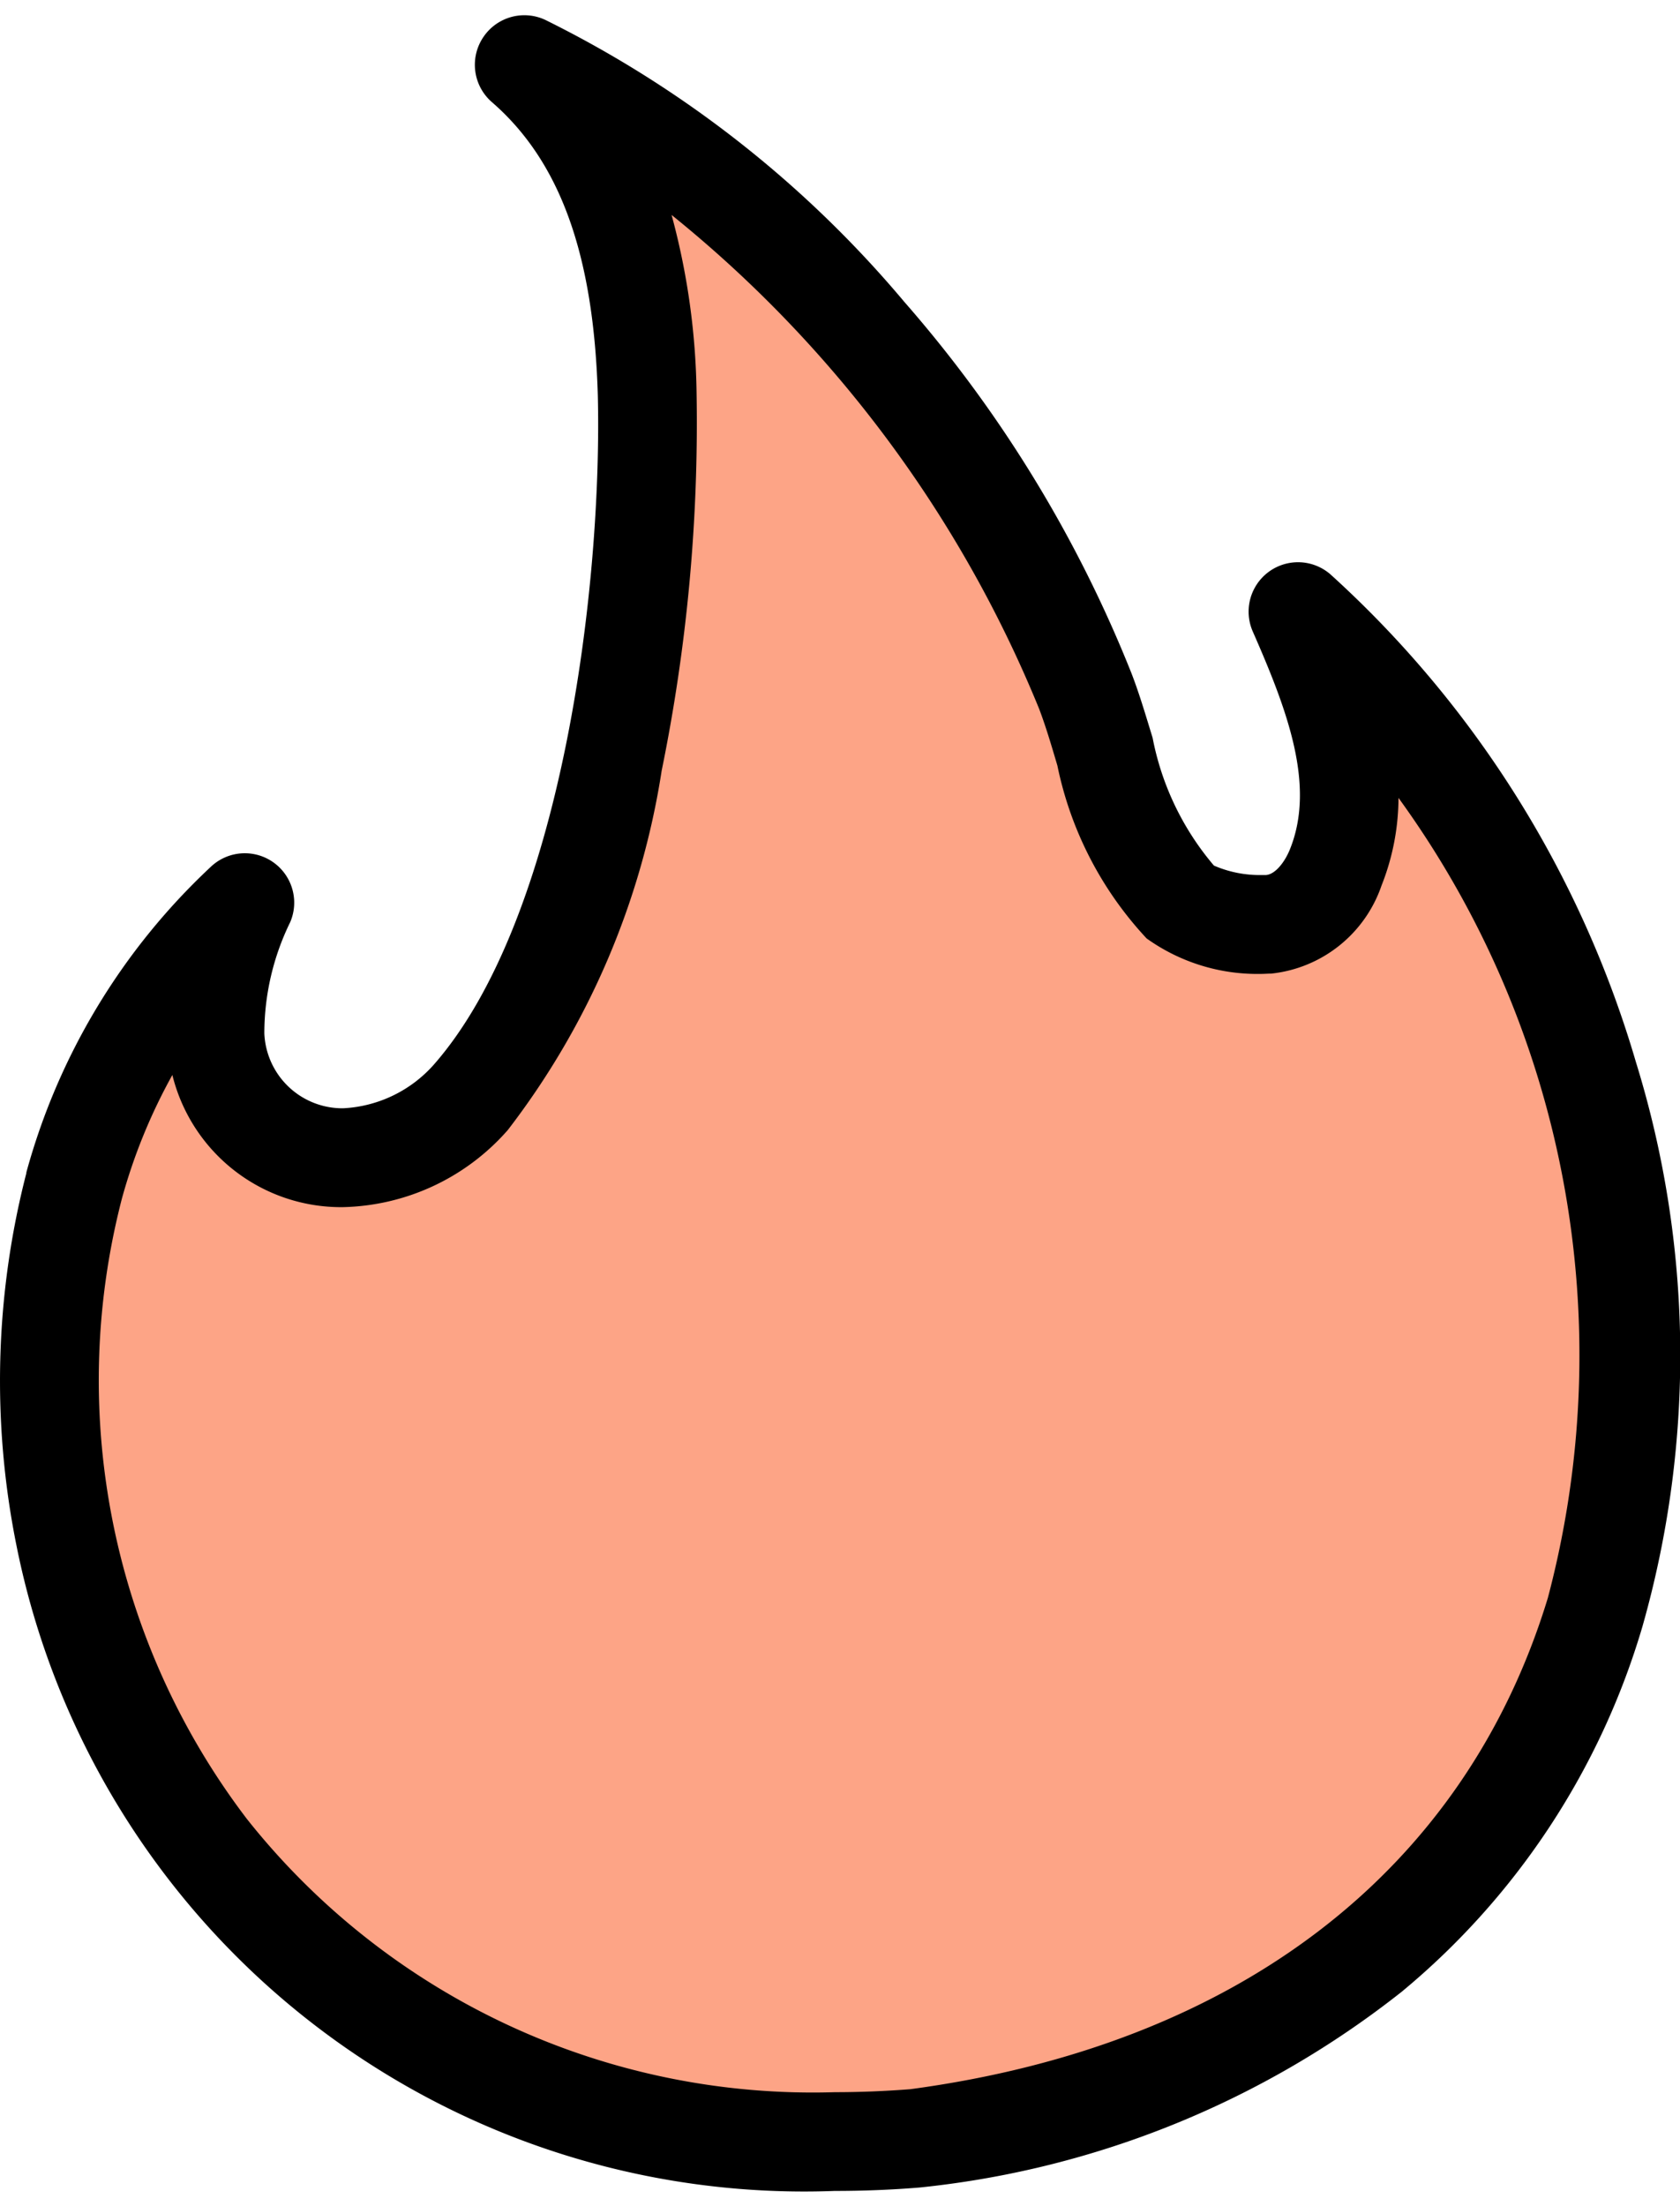 <svg xmlns="http://www.w3.org/2000/svg" width="32" height="42" viewBox="0 0 32 42"><g transform="translate(-1010.002 2047.29)"><g transform="translate(0 0)"><path d="M.471,21.26c-2.336,9.019,4.166,19,15.961,18.062,16.816-2.241,16.5-20.774,7.254-28.946.687,1.564,1.347,3.273.721,4.844A1.578,1.578,0,0,1,23.131,16.3a2.73,2.73,0,0,1-1.672-.417c-1.122-1.043-1.292-2.657-1.805-4C17.949,7.4,13.857,2.27,9.009,0c1.827,1.583,2.27,4.012,2.334,6.251.09,3.766-.689,10.316-3.353,13.339C6.212,21.474,3.5,20.959,3.149,18.479A5.479,5.479,0,0,1,3.7,15.9,11.486,11.486,0,0,0,.471,21.26" transform="translate(1011 -2046)" fill="#fda486"/><path d="M14.9,40.42h0A15.3,15.3,0,0,1-.682,28.144a15.827,15.827,0,0,1,.186-7.1l0-.014a12.445,12.445,0,0,1,3.505-5.81A.941.941,0,0,1,4.53,16.265a4.819,4.819,0,0,0-.493,2.116,1.489,1.489,0,0,0,1.5,1.428,2.473,2.473,0,0,0,1.732-.835c2.446-2.792,3.206-9.142,3.12-12.734-.077-2.684-.719-4.46-2.019-5.587A.941.941,0,0,1,8.2-.571a.941.941,0,0,1,1.189-.34,21.183,21.183,0,0,1,6.839,5.369,24.489,24.489,0,0,1,4.328,7.075c.154.4.276.819.4,1.221a5.294,5.294,0,0,0,1.169,2.435,2.2,2.2,0,0,0,.9.18l.087,0c.188-.012.372-.265.464-.5.486-1.218-.059-2.651-.711-4.135a.941.941,0,0,1,1.485-1.084,20.173,20.173,0,0,1,5.812,9.278,18.864,18.864,0,0,1,.125,10.745A14.235,14.235,0,0,1,25.7,36.629a17.729,17.729,0,0,1-9.133,3.721l-.049.005C15.972,40.4,15.429,40.42,14.9,40.42ZM1.324,21.528A13.78,13.78,0,0,0,3.706,33.34a13.757,13.757,0,0,0,11.2,5.2c.47,0,.954-.019,1.437-.057,6.248-.84,10.56-4.161,12.142-9.353A18.054,18.054,0,0,0,25.64,13.9a4.559,4.559,0,0,1-.323,1.668,2.5,2.5,0,0,1-2.1,1.677c-.065,0-.133.006-.2.006a3.625,3.625,0,0,1-2.174-.675,6.83,6.83,0,0,1-1.7-3.29c-.114-.385-.221-.748-.349-1.084a23.453,23.453,0,0,0-7-9.4A13.582,13.582,0,0,1,12.27,6.19a33.076,33.076,0,0,1-.665,7.193,14.954,14.954,0,0,1-2.936,6.847l-.022.024a4.3,4.3,0,0,1-3.112,1.437,3.31,3.31,0,0,1-3.25-2.516A10.659,10.659,0,0,0,1.324,21.528Z" transform="translate(1011 -2046)"/></g><rect width="32" height="42" transform="translate(1010.002 -2047.29)" fill="none"/></g></svg>
